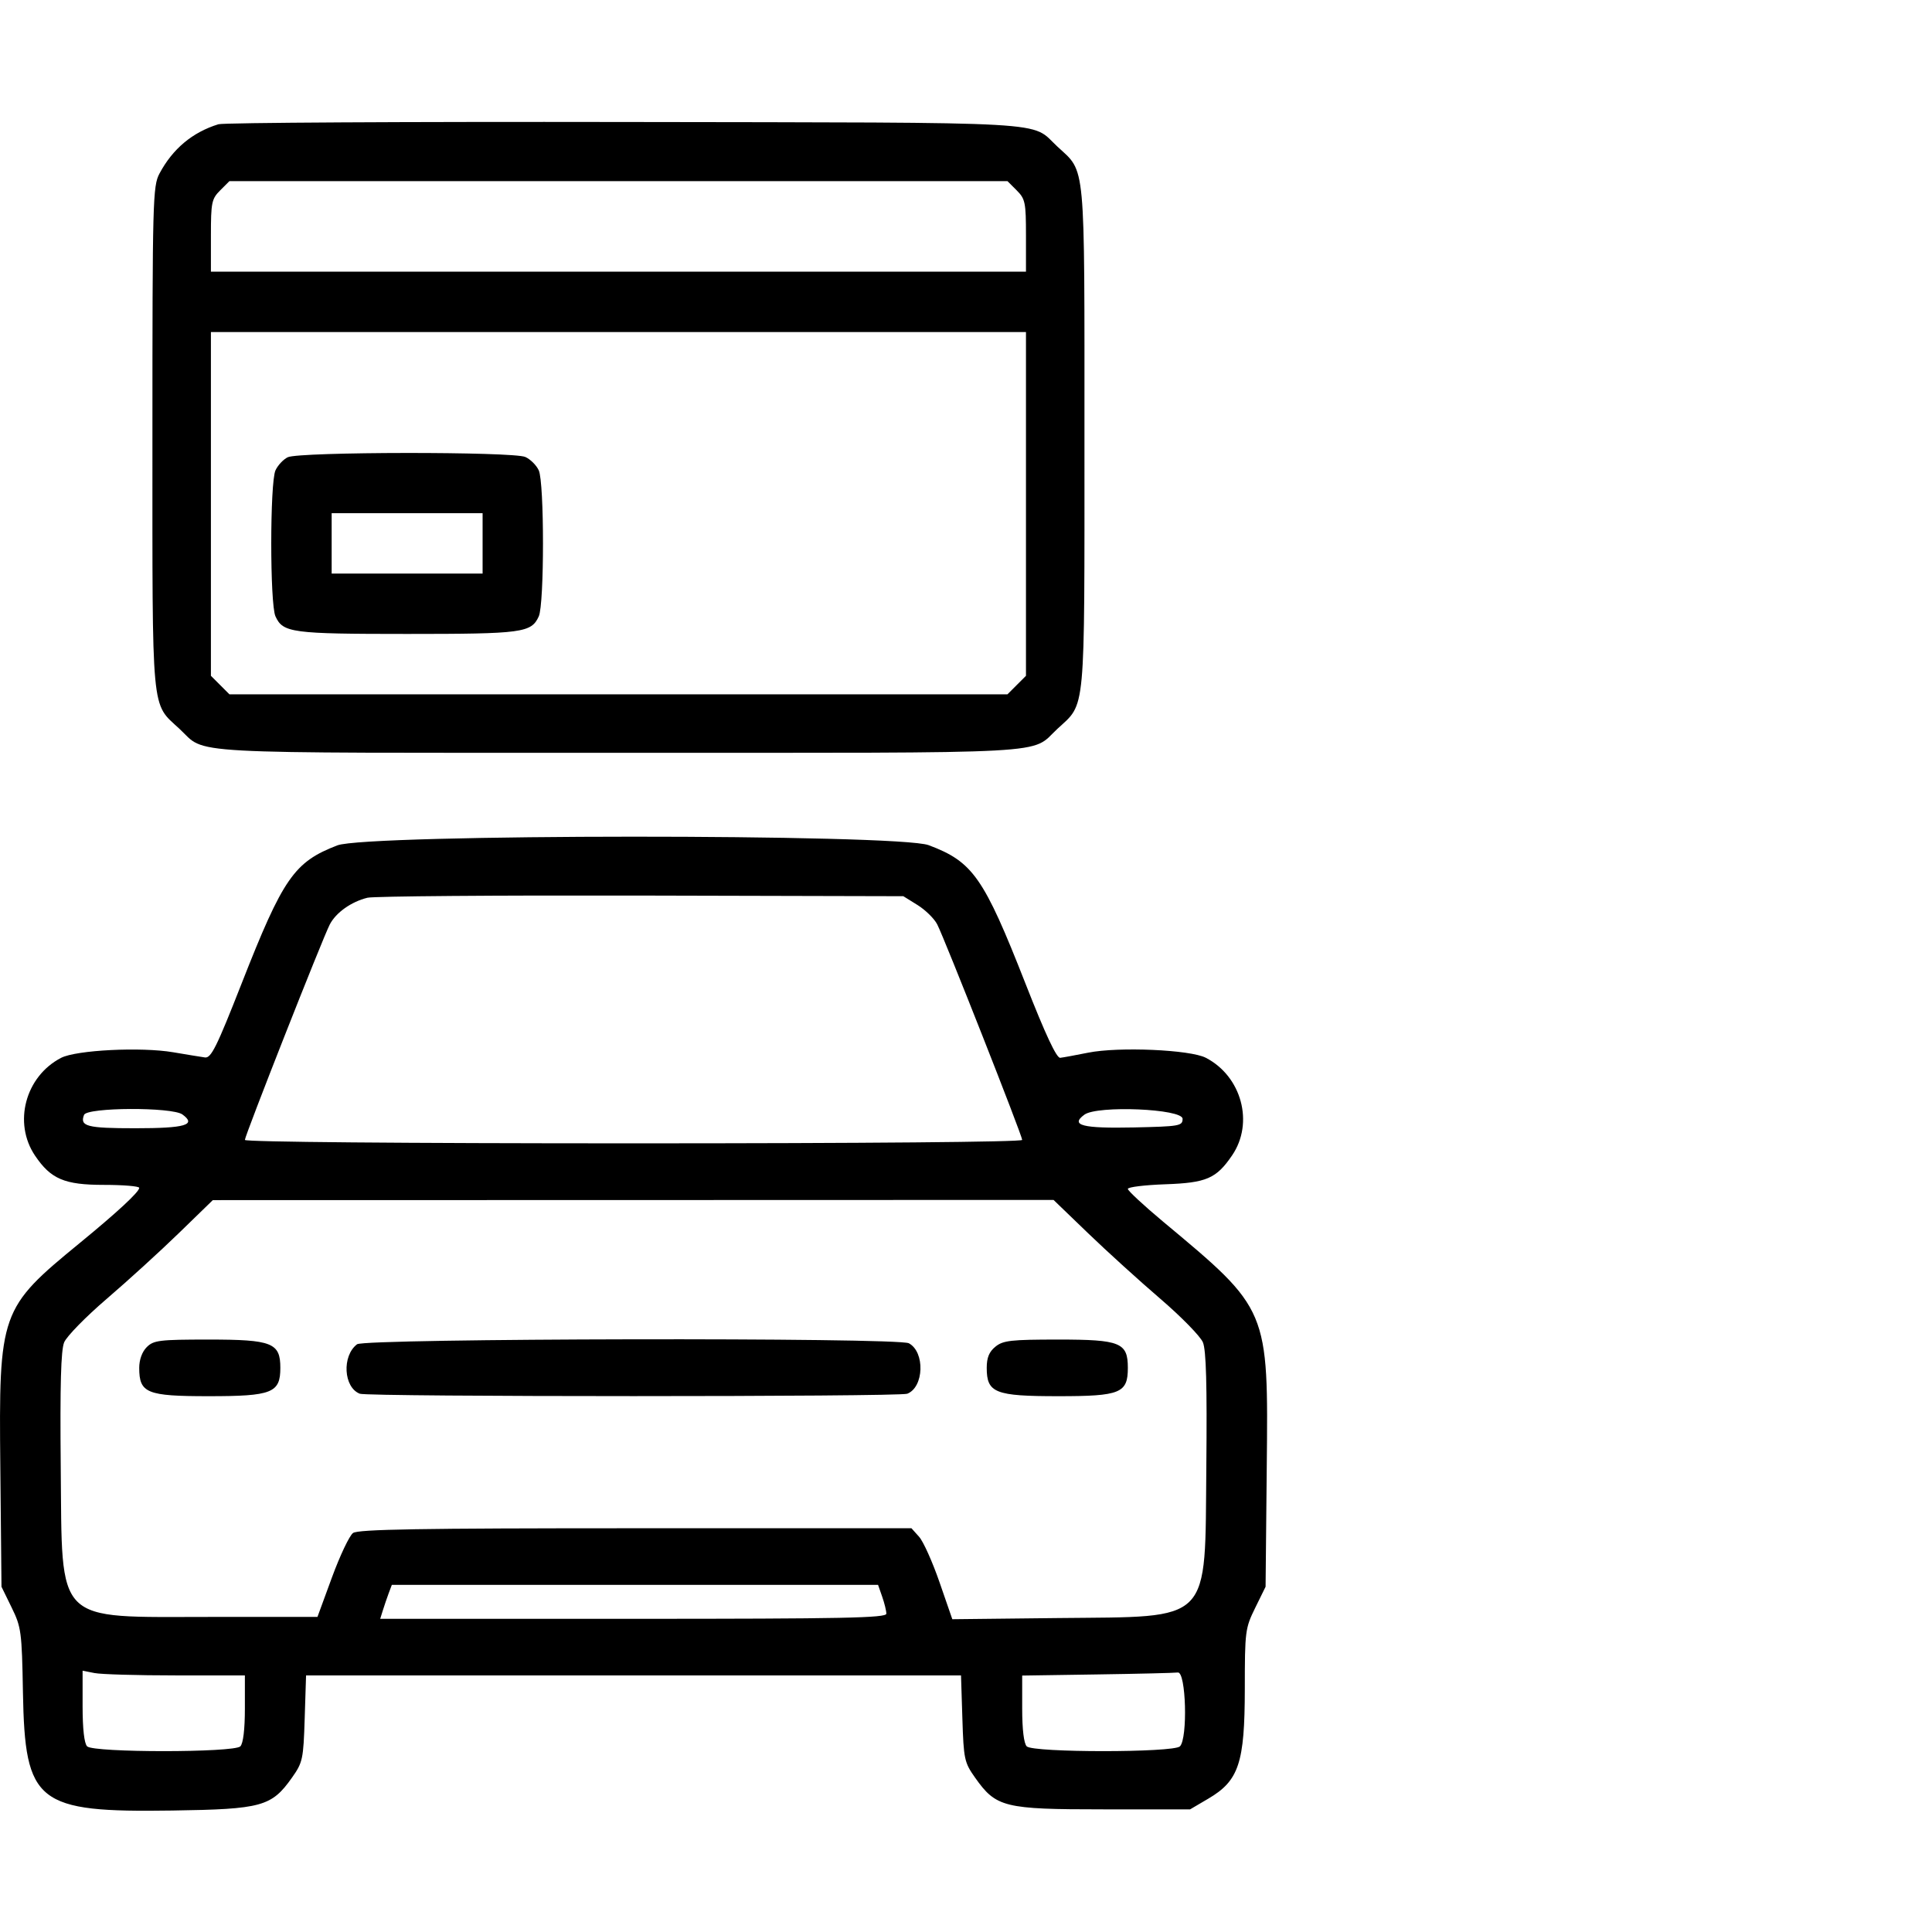 <svg width="48" height="48" viewBox="0 0 48 48" fill="none" xmlns="http://www.w3.org/2000/svg">
<path fill-rule="evenodd" clip-rule="evenodd" d="M5.427 3.087C4.781 3.286 4.29 3.697 3.962 4.312C3.796 4.623 3.787 4.972 3.787 10.875C3.787 17.844 3.75 17.45 4.458 18.107C5.152 18.75 4.286 18.703 15.365 18.703C26.444 18.703 25.578 18.75 26.272 18.107C26.98 17.45 26.943 17.844 26.943 10.875C26.943 3.906 26.98 4.3 26.272 3.643C25.579 3.001 26.422 3.049 15.506 3.031C10.091 3.022 5.556 3.047 5.427 3.087ZM5.47 4.73C5.258 4.942 5.24 5.03 5.24 5.855V6.75H25.49V5.855C25.49 5.03 25.472 4.942 25.26 4.73L25.03 4.5H5.7L5.47 4.73ZM5.24 12.52V16.79L5.47 17.02L5.7 17.25H25.03L25.26 17.02L25.49 16.79V8.25H5.24V12.52ZM7.149 11.36C7.039 11.413 6.902 11.56 6.844 11.686C6.705 11.993 6.704 15.007 6.844 15.313C7.03 15.721 7.245 15.75 10.115 15.75C12.985 15.75 13.2 15.721 13.386 15.313C13.525 15.007 13.525 11.993 13.386 11.687C13.329 11.561 13.179 11.411 13.053 11.354C12.753 11.217 7.433 11.222 7.149 11.36ZM8.24 13.5V14.25H11.99V12.75H8.24V13.5ZM8.381 21.003C7.307 21.416 7.033 21.812 6.003 24.435C5.383 26.015 5.245 26.293 5.092 26.272C4.993 26.258 4.638 26.2 4.302 26.143C3.504 26.007 1.894 26.088 1.518 26.282C0.629 26.742 0.321 27.897 0.87 28.711C1.263 29.294 1.602 29.438 2.582 29.438C3.064 29.438 3.459 29.471 3.459 29.512C3.459 29.613 2.916 30.116 1.988 30.877C0.002 32.505 -0.031 32.597 0.008 36.464L0.037 39.422L0.289 39.938C0.528 40.426 0.543 40.537 0.57 42.047C0.62 44.803 0.91 45.032 4.285 44.982C6.507 44.949 6.747 44.883 7.255 44.164C7.521 43.788 7.538 43.708 7.57 42.696L7.604 41.625H23.876L23.91 42.696C23.942 43.708 23.959 43.788 24.225 44.164C24.748 44.904 24.944 44.953 27.412 44.953H29.568L30.022 44.686C30.779 44.241 30.925 43.801 30.927 41.962C30.927 40.526 30.937 40.452 31.185 39.947L31.443 39.422L31.472 36.464C31.512 32.508 31.527 32.544 28.888 30.344C28.412 29.946 28.021 29.583 28.021 29.538C28.021 29.492 28.44 29.441 28.952 29.423C29.974 29.387 30.219 29.282 30.612 28.704C31.161 27.898 30.848 26.741 29.958 26.28C29.569 26.079 27.795 26.002 27.037 26.153C26.727 26.215 26.414 26.273 26.341 26.281C26.25 26.292 25.975 25.704 25.477 24.435C24.441 21.796 24.17 21.409 23.072 20.998C22.313 20.714 9.12 20.718 8.381 21.003ZM9.129 22.304C8.727 22.403 8.346 22.673 8.193 22.969C8.015 23.312 6.084 28.214 6.084 28.321C6.084 28.372 10.003 28.406 15.74 28.406C21.477 28.406 25.396 28.372 25.396 28.321C25.396 28.213 23.464 23.311 23.284 22.964C23.211 22.822 22.991 22.607 22.797 22.486L22.443 22.266L15.927 22.25C12.344 22.242 9.284 22.266 9.129 22.304ZM2.088 27.699C1.978 27.984 2.159 28.031 3.365 28.031C4.605 28.031 4.888 27.948 4.533 27.689C4.277 27.501 2.161 27.51 2.088 27.699ZM26.941 27.694C26.582 27.959 26.891 28.038 28.169 28.011C29.309 27.986 29.381 27.973 29.381 27.797C29.381 27.547 27.261 27.458 26.941 27.694ZM4.443 30.637C3.979 31.088 3.173 31.822 2.653 32.268C2.132 32.714 1.656 33.201 1.594 33.35C1.513 33.545 1.49 34.411 1.509 36.444C1.548 40.395 1.325 40.172 5.228 40.172H7.887L8.248 39.188C8.447 38.647 8.682 38.151 8.771 38.087C8.897 37.995 10.43 37.969 15.788 37.969H22.645L22.834 38.18C22.939 38.296 23.167 38.804 23.342 39.31L23.66 40.229L26.286 40.2C30.15 40.158 29.932 40.382 29.971 36.428C29.99 34.407 29.967 33.545 29.886 33.35C29.824 33.201 29.348 32.714 28.827 32.267C28.307 31.821 27.497 31.086 27.028 30.634L26.175 29.812L15.731 29.815L5.287 29.817L4.443 30.637ZM3.646 33.469C3.53 33.585 3.459 33.781 3.459 33.984C3.459 34.612 3.644 34.688 5.183 34.688C6.76 34.688 6.965 34.607 6.965 33.984C6.965 33.362 6.76 33.281 5.183 33.281C3.959 33.281 3.816 33.299 3.646 33.469ZM8.871 33.398C8.491 33.687 8.535 34.471 8.94 34.627C9.148 34.706 22.332 34.706 22.54 34.627C22.957 34.466 22.985 33.59 22.58 33.373C22.305 33.226 9.067 33.25 8.871 33.398ZM24.732 33.457C24.575 33.584 24.515 33.729 24.515 33.984C24.515 34.607 24.72 34.688 26.297 34.688C27.836 34.688 28.021 34.612 28.021 33.984C28.021 33.357 27.836 33.281 26.297 33.281C25.119 33.281 24.921 33.303 24.732 33.457ZM9.656 39.586C9.605 39.725 9.557 39.866 9.512 40.008L9.446 40.219H15.734C20.951 40.219 22.021 40.197 22.021 40.092C22.021 40.022 21.975 39.833 21.918 39.67L21.815 39.375H9.735L9.656 39.586ZM2.052 42.391C2.052 42.954 2.093 43.316 2.165 43.388C2.324 43.546 5.812 43.546 5.971 43.388C6.042 43.317 6.084 42.967 6.084 42.45V41.625H4.361C3.414 41.625 2.507 41.599 2.345 41.566L2.052 41.508V42.391ZM27.248 41.601L25.396 41.629V42.452C25.396 42.967 25.438 43.317 25.509 43.388C25.667 43.546 29.156 43.546 29.315 43.388C29.513 43.189 29.467 41.526 29.263 41.553C29.173 41.564 28.266 41.586 27.248 41.601Z" fill="black"/>
</svg>
